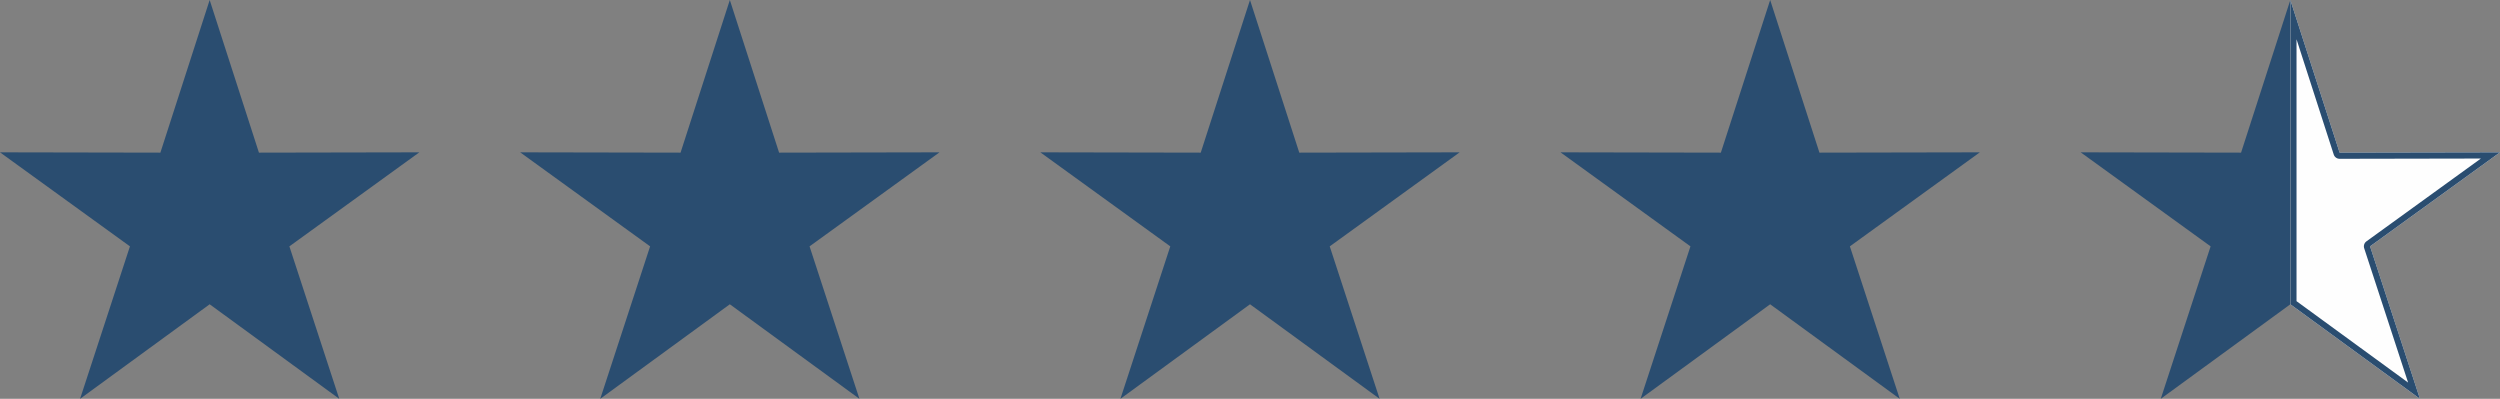 <?xml version="1.0" encoding="UTF-8"?>
<!DOCTYPE svg PUBLIC "-//W3C//DTD SVG 1.1//EN" "http://www.w3.org/Graphics/SVG/1.1/DTD/svg11.dtd">
<!-- Creator: CorelDRAW -->
<svg xmlns="http://www.w3.org/2000/svg" xml:space="preserve" width="100.963mm" height="16.106mm" version="1.1" style="shape-rendering:geometricPrecision; text-rendering:geometricPrecision; image-rendering:optimizeQuality; fill-rule:evenodd; clip-rule:evenodd"
viewBox="0 0 8704.12 1388.49"
 xmlns:xlink="http://www.w3.org/1999/xlink"
 xmlns:xodm="http://www.corel.com/coreldraw/odm/2003">
 <rect x="0" y="0" width="8704.12" height="1388.49" fill="#808080" stroke="none"/>
 <defs>
  <style type="text/css">
   <![CDATA[
    .fil1 {fill:#FEFEFE}
    .fil0 {fill:#2A4D70}
   ]]>
  </style>
 </defs>
 <g id="Layer_x0020_1">
  <polygon class="fil0" points="729.97,0 901.51,531.42 1459.94,530.35 1007.53,857.73 1181.11,1388.49 729.97,1059.38 278.82,1388.49 452.4,857.73 -0,530.35 558.43,531.42 "/>
  <polygon class="fil0" points="2541.01,0 2712.55,531.42 3270.98,530.35 2818.58,857.73 2992.15,1388.49 2541.01,1059.38 2089.87,1388.49 2263.44,857.73 1811.04,530.35 2369.47,531.42 "/>
  <polygon class="fil0" points="4352.05,0 4523.59,531.42 5082.02,530.35 4629.62,857.73 4803.2,1388.49 4352.05,1059.38 3900.91,1388.49 4074.49,857.73 3622.08,530.35 4180.51,531.42 "/>
  <polygon class="fil0" points="6163.09,0 6334.64,531.42 6893.06,530.35 6440.66,857.73 6614.24,1388.49 6163.09,1059.38 5711.95,1388.49 5885.53,857.73 5433.12,530.35 5991.55,531.42 "/>
  <polygon class="fil0" points="7974.15,1059.38 7523.01,1388.49 7696.59,857.73 7244.18,530.35 7802.61,531.42 7974.15,0 "/>
  <g>
   <polygon class="fil1" points="7974.15,0 8145.69,531.42 8704.12,530.35 8251.72,857.73 8425.29,1388.49 7974.15,1059.38 "/>
   <path id="_1" class="fil0" d="M7974.15 0l171.54 531.42 558.43 -1.07 -452.4 327.37 173.58 530.76 -451.14 -329.1 0 -1059.38zm151.09 537.99l-129.53 -401.28 0 911.83 388.46 283.38 -152.65 -466.78c-3.24,-8.81 -0.4,-19.05 7.58,-24.84l398.49 -288.35 -490.89 0.94c-9.46,0.44 -18.42,-5.46 -21.45,-14.9z"/>
  </g>
 </g>
</svg>
